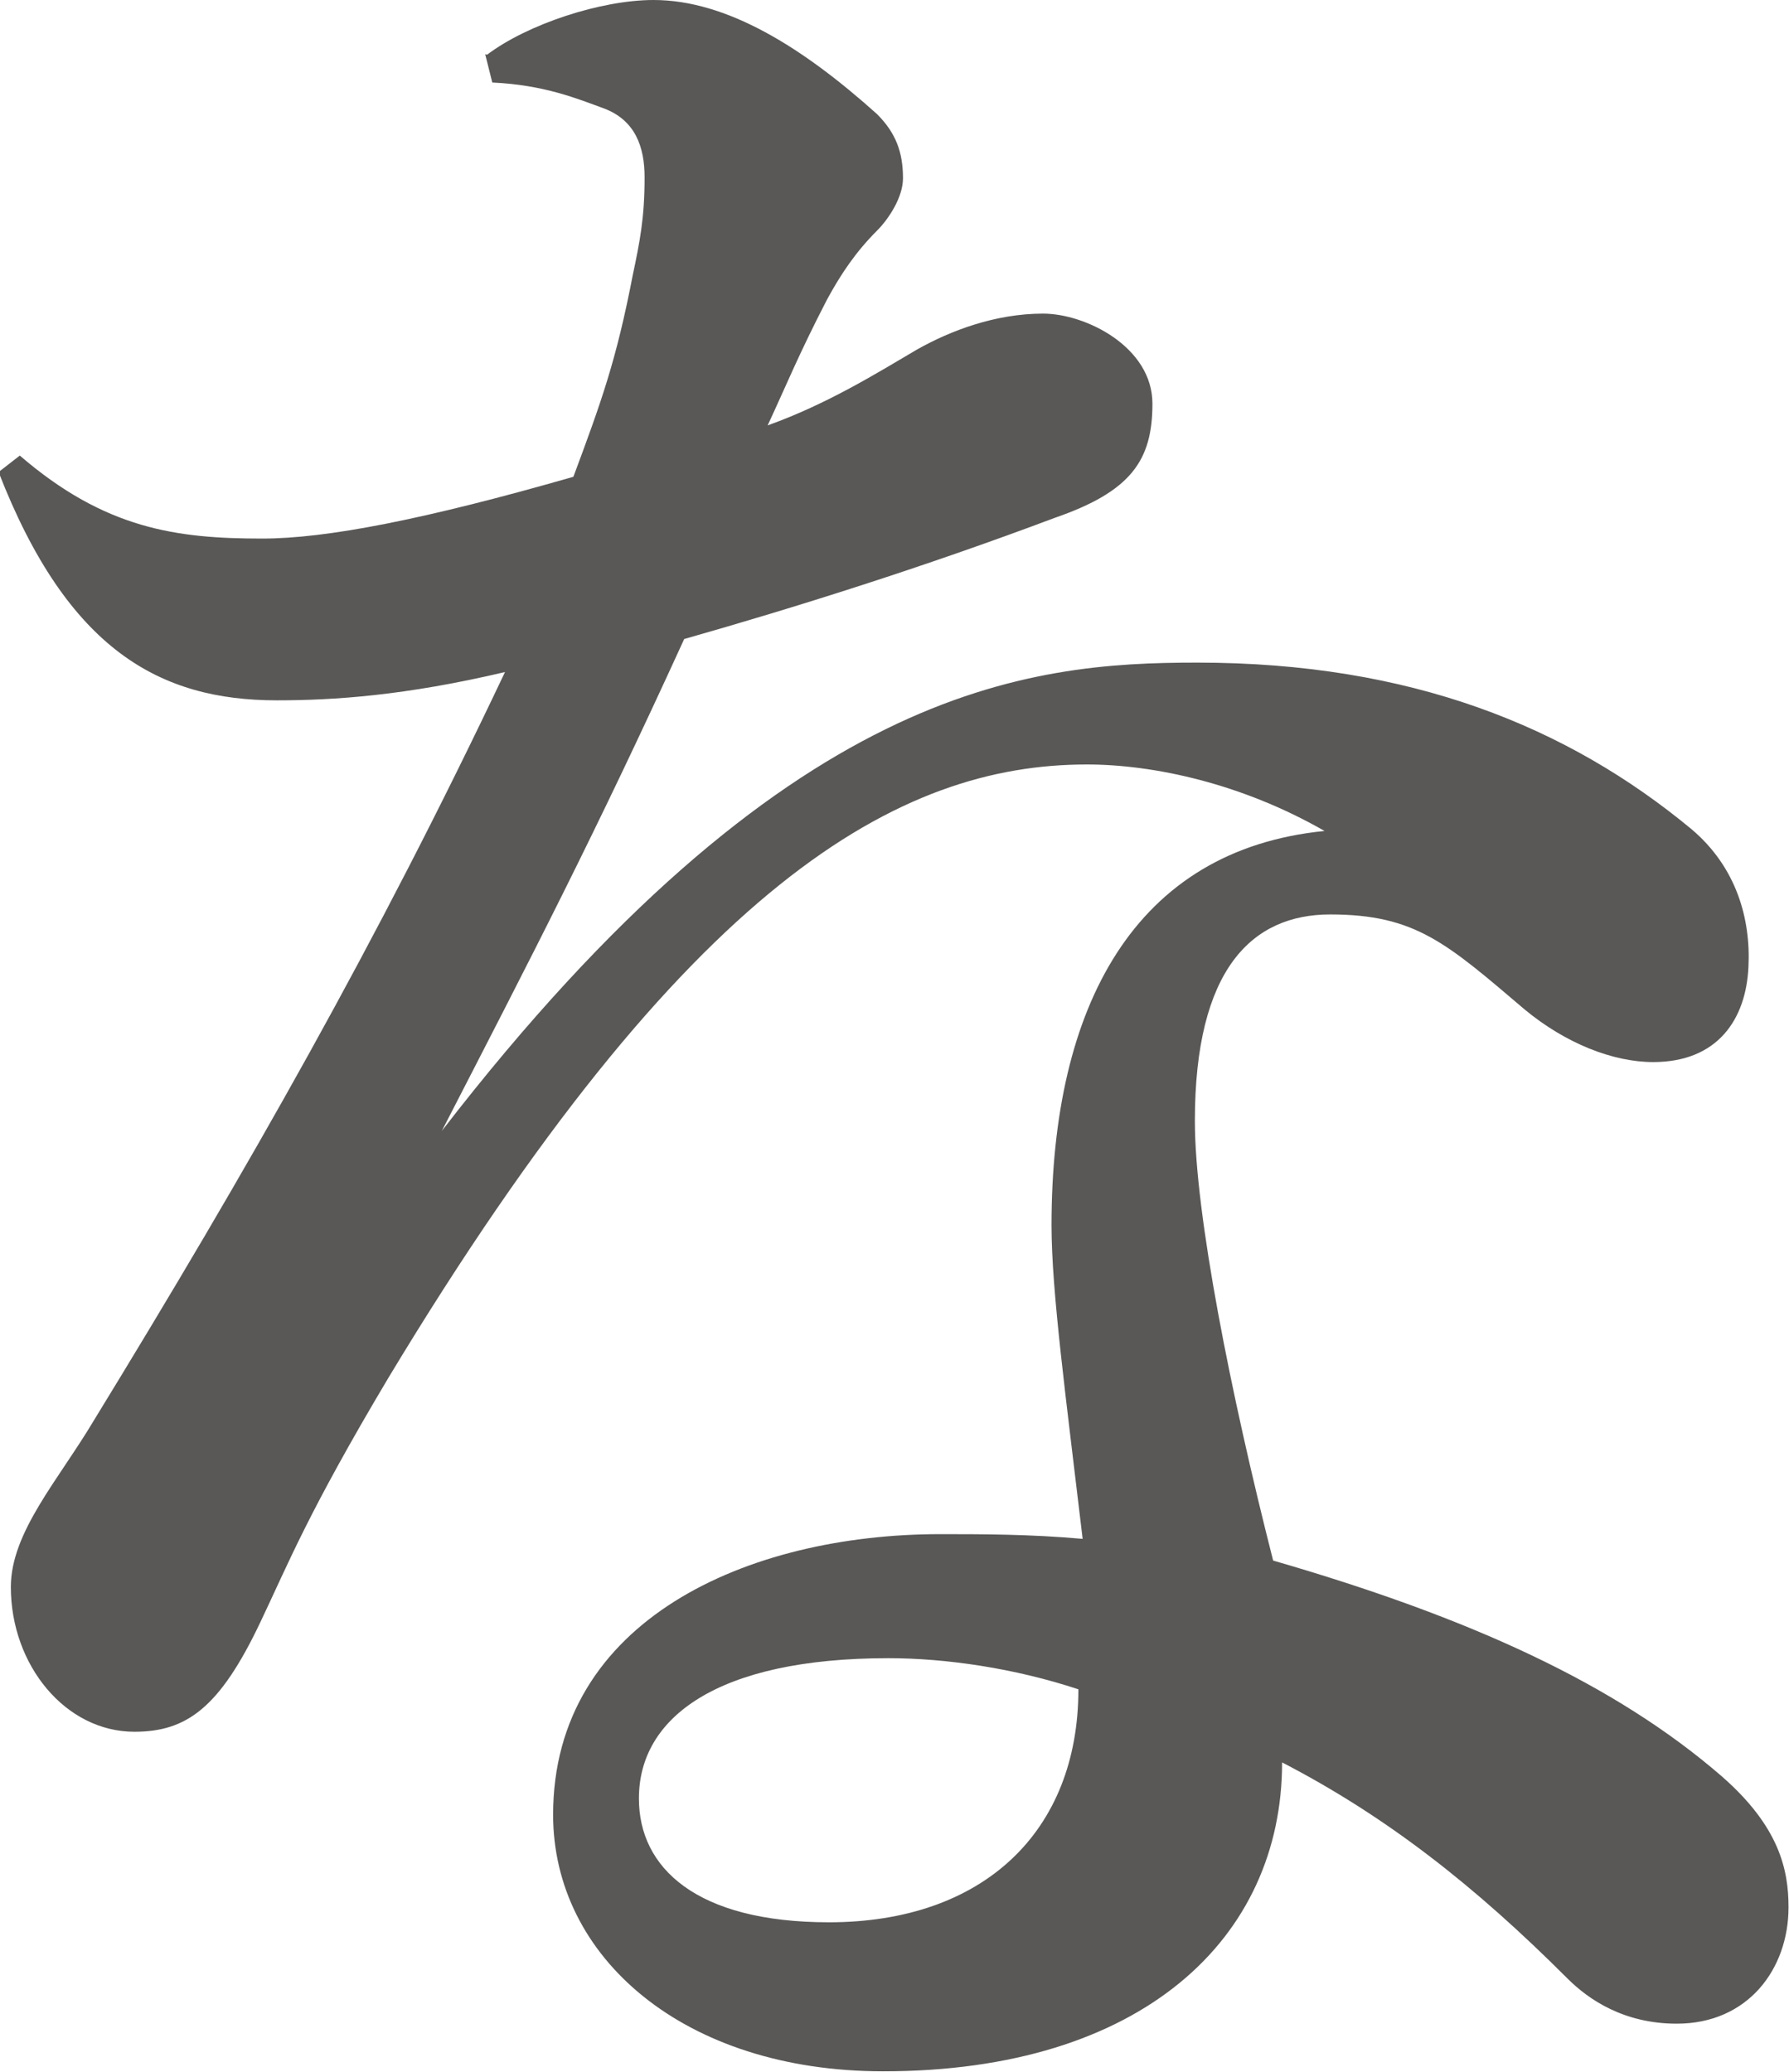 <?xml version="1.0" encoding="UTF-8"?><svg id="_レイヤー_2" xmlns="http://www.w3.org/2000/svg" viewBox="0 0 37.94 43.94"><defs><style>.cls-1{fill:#595857;stroke-width:0px;}</style></defs><g id="_レイヤー_1-2"><path class="cls-1" d="M10.33,1.16c.86-.65,2.42-1.16,3.53-1.16,1.56,0,3.17,1.01,4.74,2.42.4.4.55.81.55,1.36,0,.4-.3.86-.55,1.11-.45.45-.76.91-1.06,1.46-.6,1.16-.86,1.81-1.26,2.67,1.26-.45,2.32-1.11,3.17-1.61.71-.4,1.66-.76,2.67-.76.91,0,2.32.71,2.32,1.91s-.45,1.86-2.07,2.42c-2.82,1.06-5.54,1.91-7.86,2.57-1.91,4.18-3.22,6.7-5.14,10.43,7.31-9.47,12.44-9.93,16.02-9.93,4.53,0,7.86,1.36,10.48,3.53.96.81,1.26,1.91,1.21,2.92-.05,1.11-.65,2.02-2.02,2.02-.86,0-1.86-.4-2.72-1.11-1.66-1.41-2.32-2.02-4.13-2.02-1.66,0-2.87,1.16-2.87,4.38,0,1.96.76,5.79,1.66,9.32,4.18,1.21,7.26,2.62,9.52,4.58,1.21,1.06,1.41,1.97,1.41,2.77,0,1.31-.86,2.47-2.37,2.47-1.11,0-1.86-.5-2.32-.96-1.96-1.96-3.83-3.43-6.05-4.58,0,3.73-2.97,6.55-8.46,6.55-4.23,0-7-2.42-7-5.44,0-4.13,4.13-5.95,8.21-5.95.86,0,1.91,0,3.02.1-.35-2.97-.66-5.24-.66-6.65,0-4.64,1.76-7.96,5.79-8.36-1.76-1.01-3.63-1.41-5.04-1.41-3.98,0-8.46,2.47-14.81,13-1.71,2.87-2.12,3.93-2.72,5.19-.86,1.81-1.56,2.32-2.67,2.32-1.46,0-2.62-1.41-2.62-3.07,0-1.16,1.01-2.27,1.76-3.53,3.27-5.34,6-10.13,8.72-15.87-2.12.5-3.63.6-4.84.6-2.47,0-4.43-1.06-5.9-4.84l.45-.35c1.81,1.56,3.33,1.76,5.14,1.76,1.36,0,3.43-.4,6.6-1.31.6-1.61.91-2.47,1.26-4.28.15-.71.25-1.21.25-2.07,0-.65-.2-1.21-.86-1.46-.55-.2-1.26-.5-2.37-.55l-.15-.6ZM13.55,38.14c0,1.46,1.21,2.62,4.03,2.62,3.27,0,5.29-1.92,5.29-4.94-1.36-.45-2.82-.66-4.03-.66-3.63,0-5.29,1.26-5.29,2.97Z"/></g></svg>